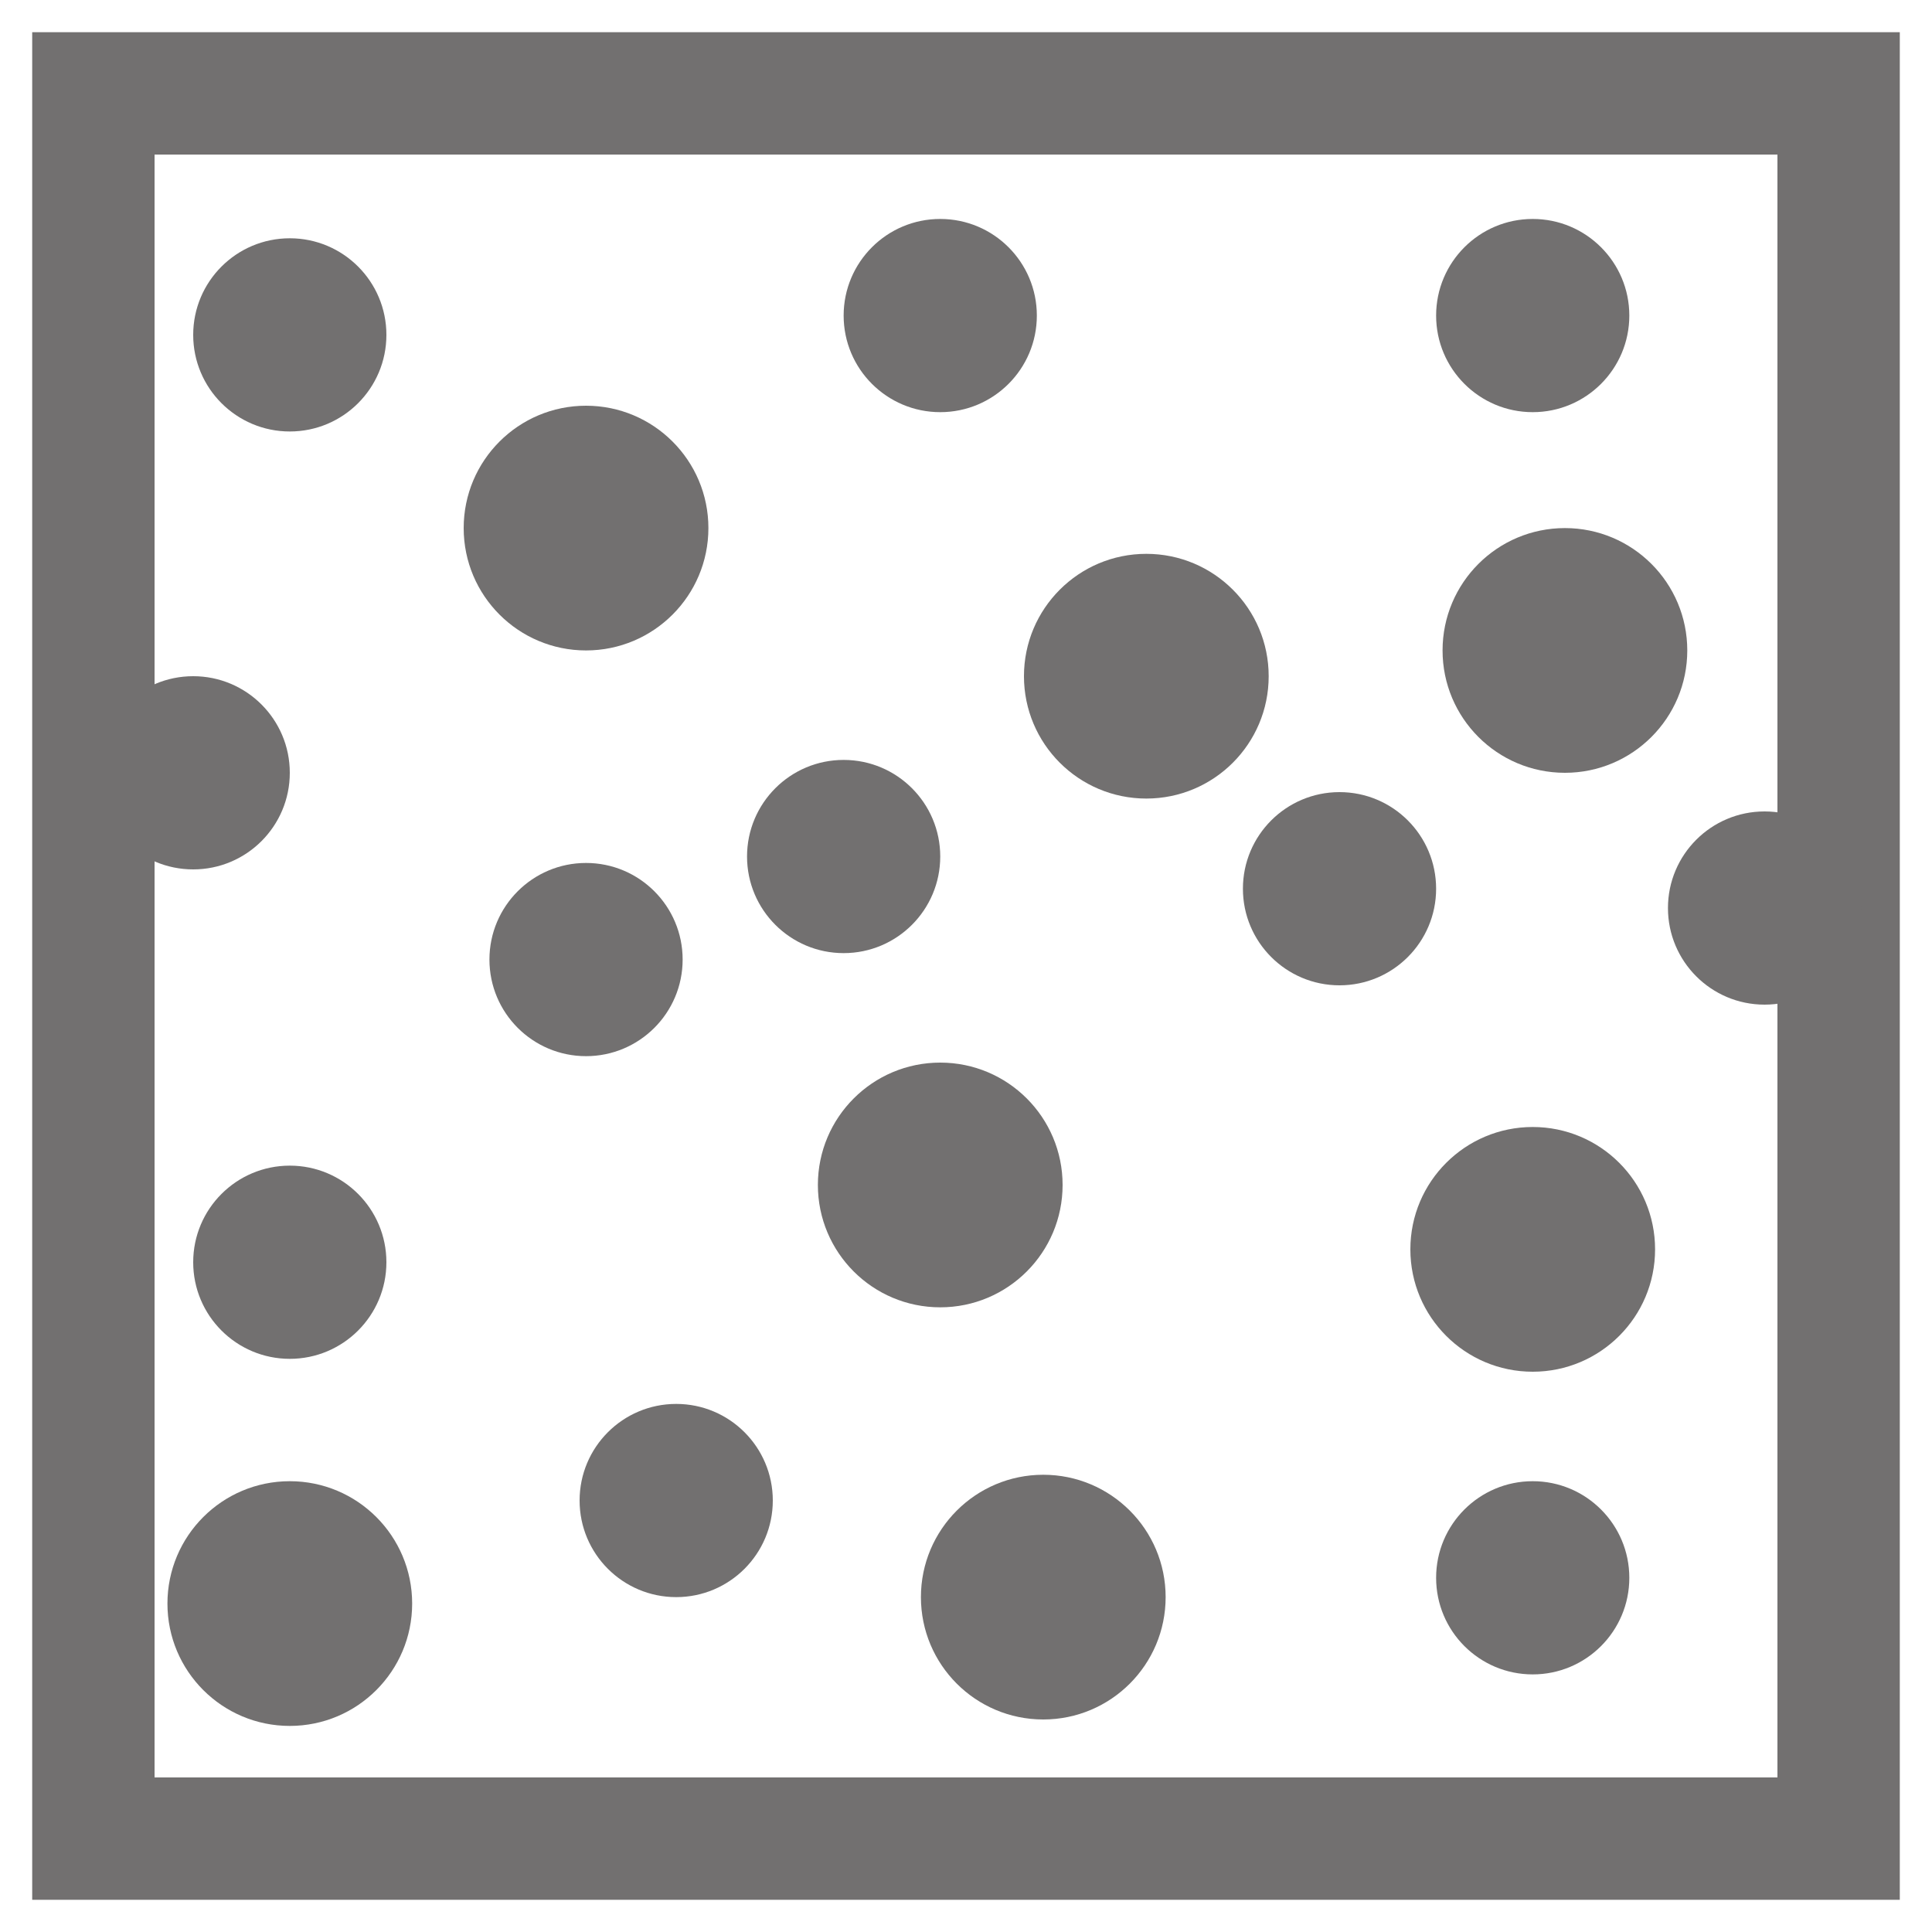 <?xml version="1.0" encoding="utf-8"?>
<!-- Generator: Adobe Illustrator 24.3.0, SVG Export Plug-In . SVG Version: 6.00 Build 0)  -->
<svg version="1.1" id="Livello_1" xmlns="http://www.w3.org/2000/svg" xmlns:xlink="http://www.w3.org/1999/xlink" x="0px" y="0px"
	 viewBox="0 0 30 30" style="enable-background:new 0 0 30 30;" xml:space="preserve">
<style type="text/css">
	.st0{fill:#727070;}
</style>
<g>
	<g>
		<path class="st0" d="M29.5,29.5h-29v-29h29V29.5z M2.4,27.6h25.2V2.4H2.4V27.6z"/>
	</g>
	<g>
		<circle class="st0" cx="14.6" cy="4.9" r="1.5"/>
	</g>
	<g>
		<circle class="st0" cx="4.5" cy="5.2" r="1.5"/>
	</g>
	<g>
		<circle class="st0" cx="3" cy="12" r="1.5"/>
	</g>
	<g>
		<circle class="st0" cx="9.1" cy="8.2" r="1.9"/>
	</g>
	<g>
		<circle class="st0" cx="24.3" cy="10.1" r="1.9"/>
	</g>
	<g>
		<circle class="st0" cx="4.5" cy="19.6" r="1.5"/>
	</g>
	<g>
		<circle class="st0" cx="20.8" cy="13.8" r="1.5"/>
	</g>
	<g>
		<circle class="st0" cx="4.5" cy="24.9" r="1.9"/>
	</g>
	<g>
		<circle class="st0" cx="23.8" cy="19.4" r="1.9"/>
	</g>
	<g>
		<circle class="st0" cx="14.6" cy="18.4" r="1.9"/>
	</g>
	<g>
		<circle class="st0" cx="17.8" cy="10.5" r="1.9"/>
	</g>
	<g>
		<circle class="st0" cx="9.1" cy="14.9" r="1.5"/>
	</g>
	<g>
		<circle class="st0" cx="10.5" cy="23.3" r="1.5"/>
	</g>
	<g>
		<circle class="st0" cx="23.8" cy="24.5" r="1.5"/>
	</g>
	<g>
		<circle class="st0" cx="13.1" cy="13.3" r="1.5"/>
	</g>
	<g>
		<circle class="st0" cx="27.4" cy="14.1" r="1.5"/>
	</g>
	<g>
		<circle class="st0" cx="16.2" cy="24.8" r="1.9"/>
	</g>
	<g>
		<circle class="st0" cx="23.8" cy="4.9" r="1.5"/>
	</g>
</g>
</svg>

